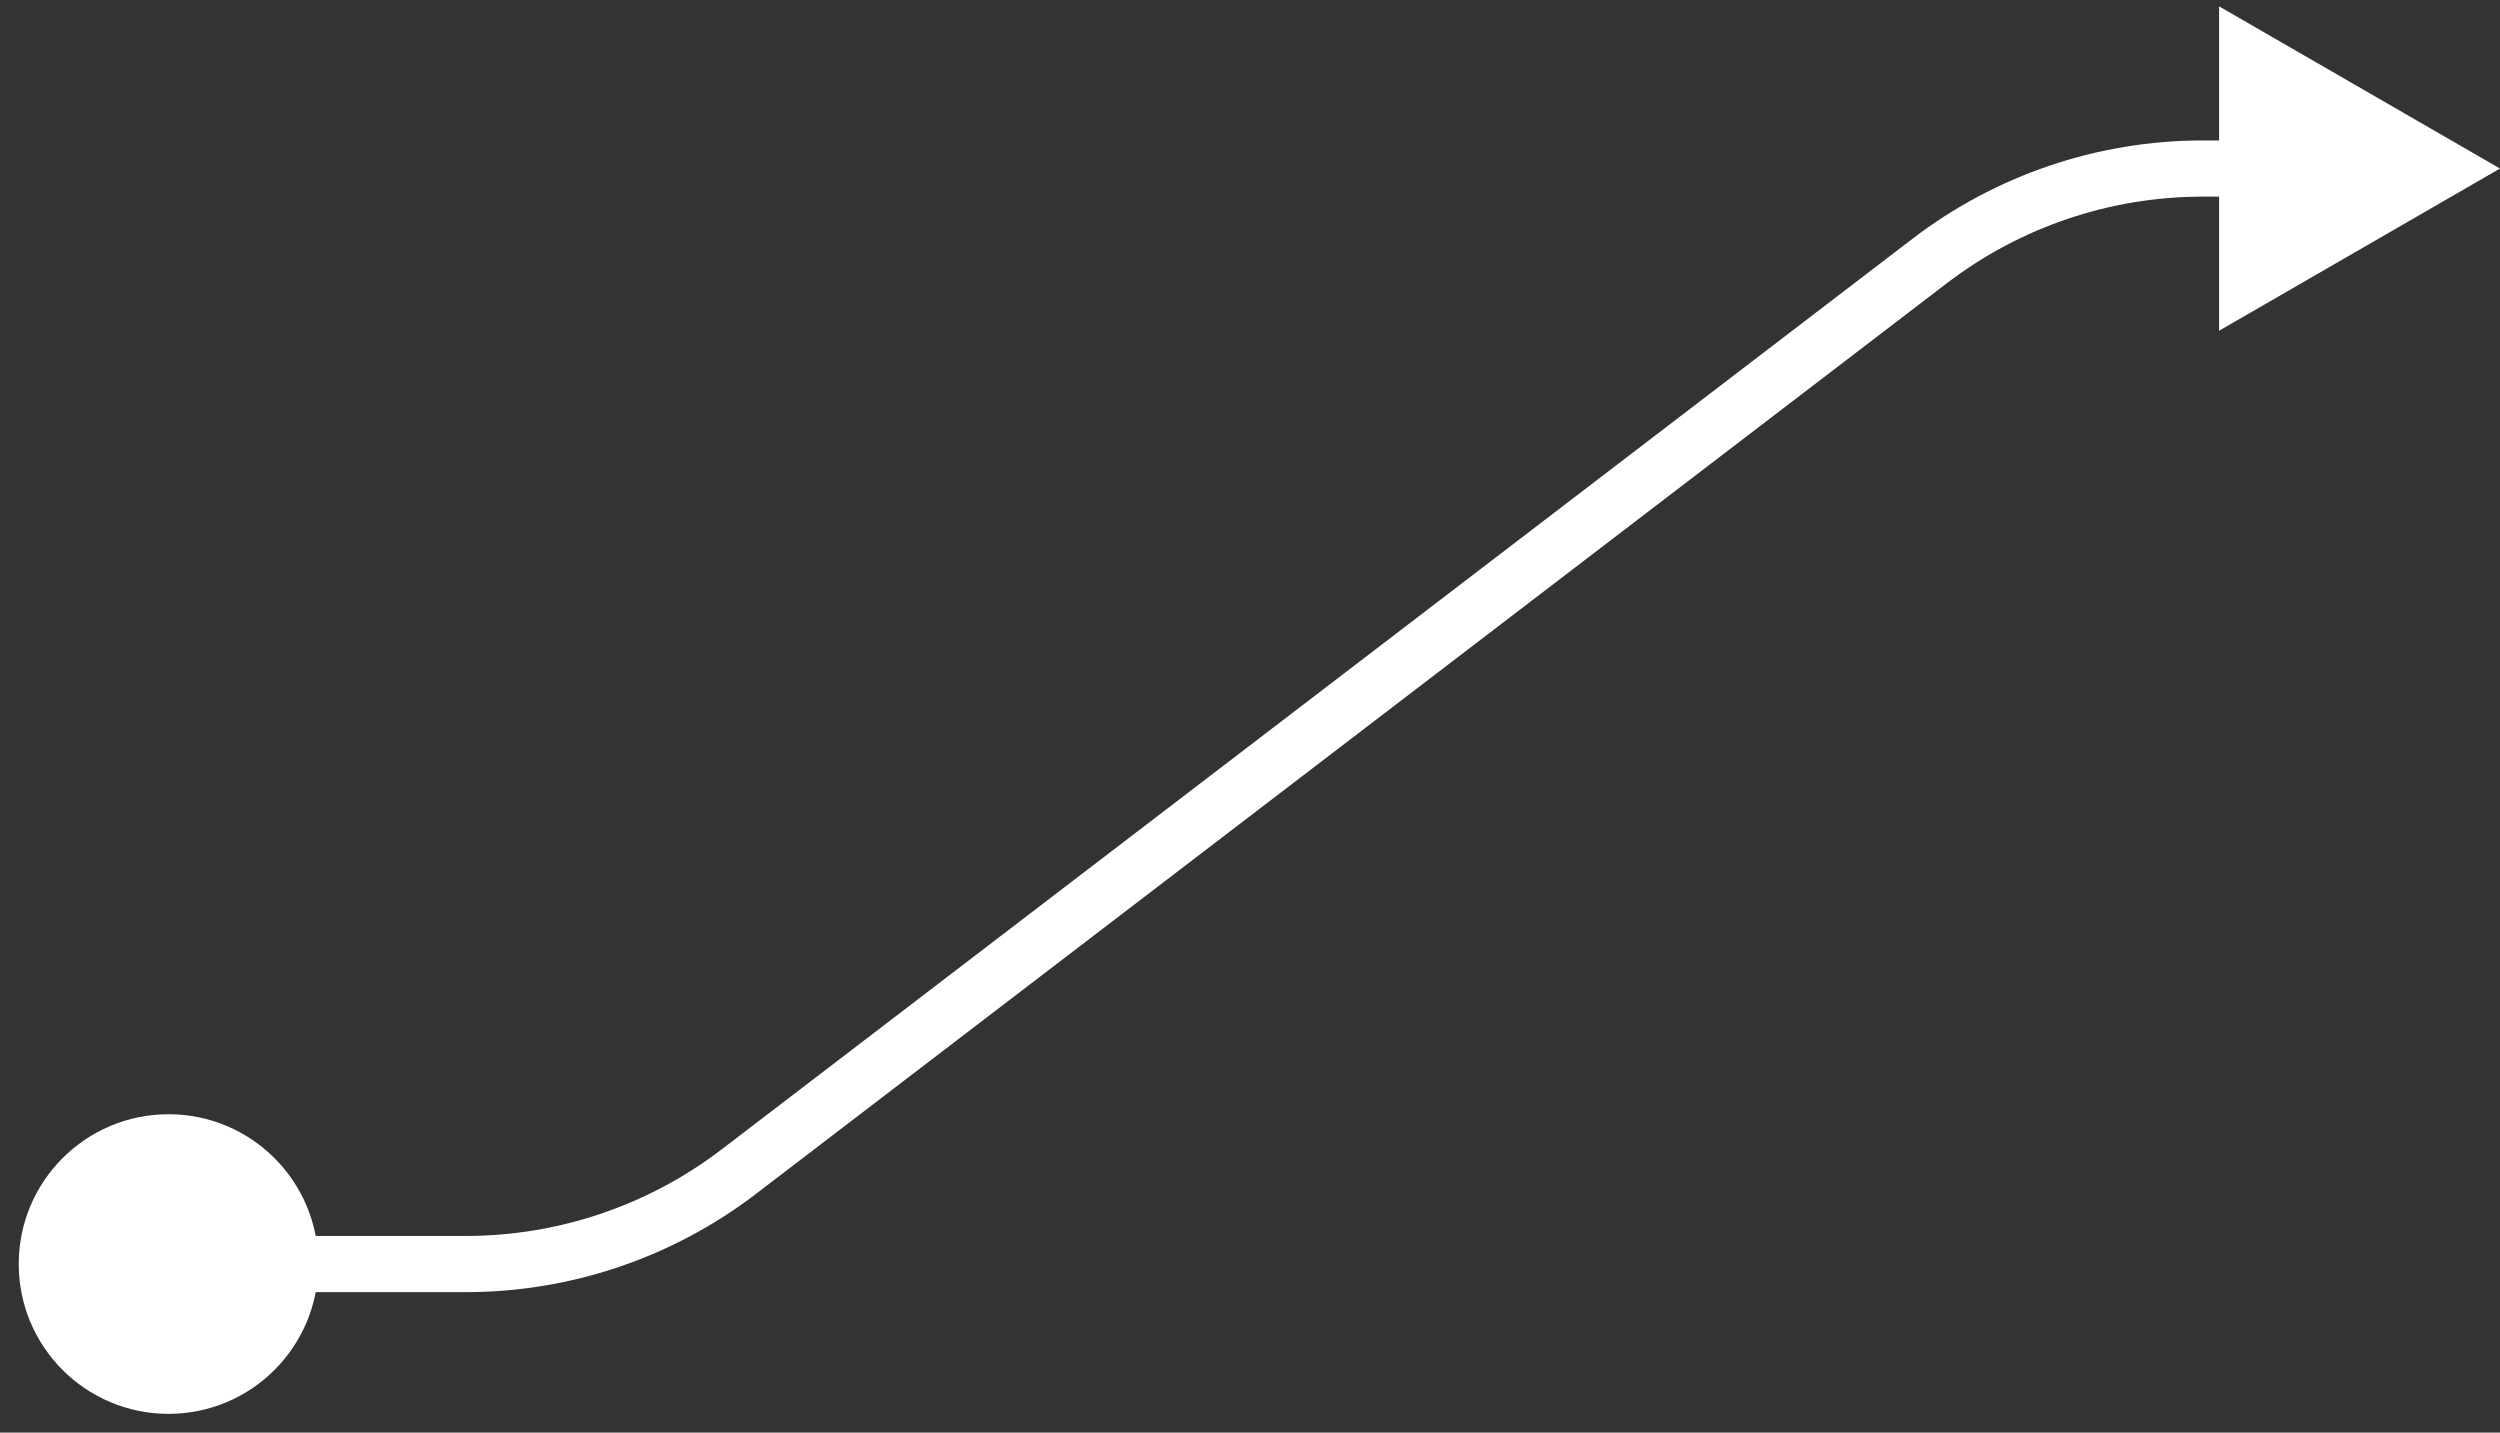 <svg width="89" height="51" viewBox="0 0 89 51" fill="none" xmlns="http://www.w3.org/2000/svg">
    <rect x="0" y="0" width="89" height="51" fill="#333333" stroke="none"/>
    <path d="M0.667 45C0.667 47.946 3.054 50.333 6 50.333C8.946 50.333 11.333 47.946 11.333 45C11.333 42.054 8.946 39.667 6 39.667C3.054 39.667 0.667 42.054 0.667 45ZM89 6L79 0.226V11.774L89 6ZM68.697 9.29L68.09 8.496L68.697 9.29ZM26.303 41.71L25.695 40.915L26.303 41.71ZM26.91 42.504L69.305 10.085L68.09 8.496L25.695 40.915L26.91 42.504ZM78.416 7H81V5H78.416V7ZM6 46H14V44H6V46ZM14 46H16.584V44H14V46ZM69.305 10.085C71.921 8.084 75.123 7 78.416 7V5C74.684 5 71.055 6.229 68.09 8.496L69.305 10.085ZM25.695 40.915C23.079 42.916 19.877 44 16.584 44V46C20.316 46 23.945 44.772 26.91 42.504L25.695 40.915Z" fill="white"/>
</svg>
